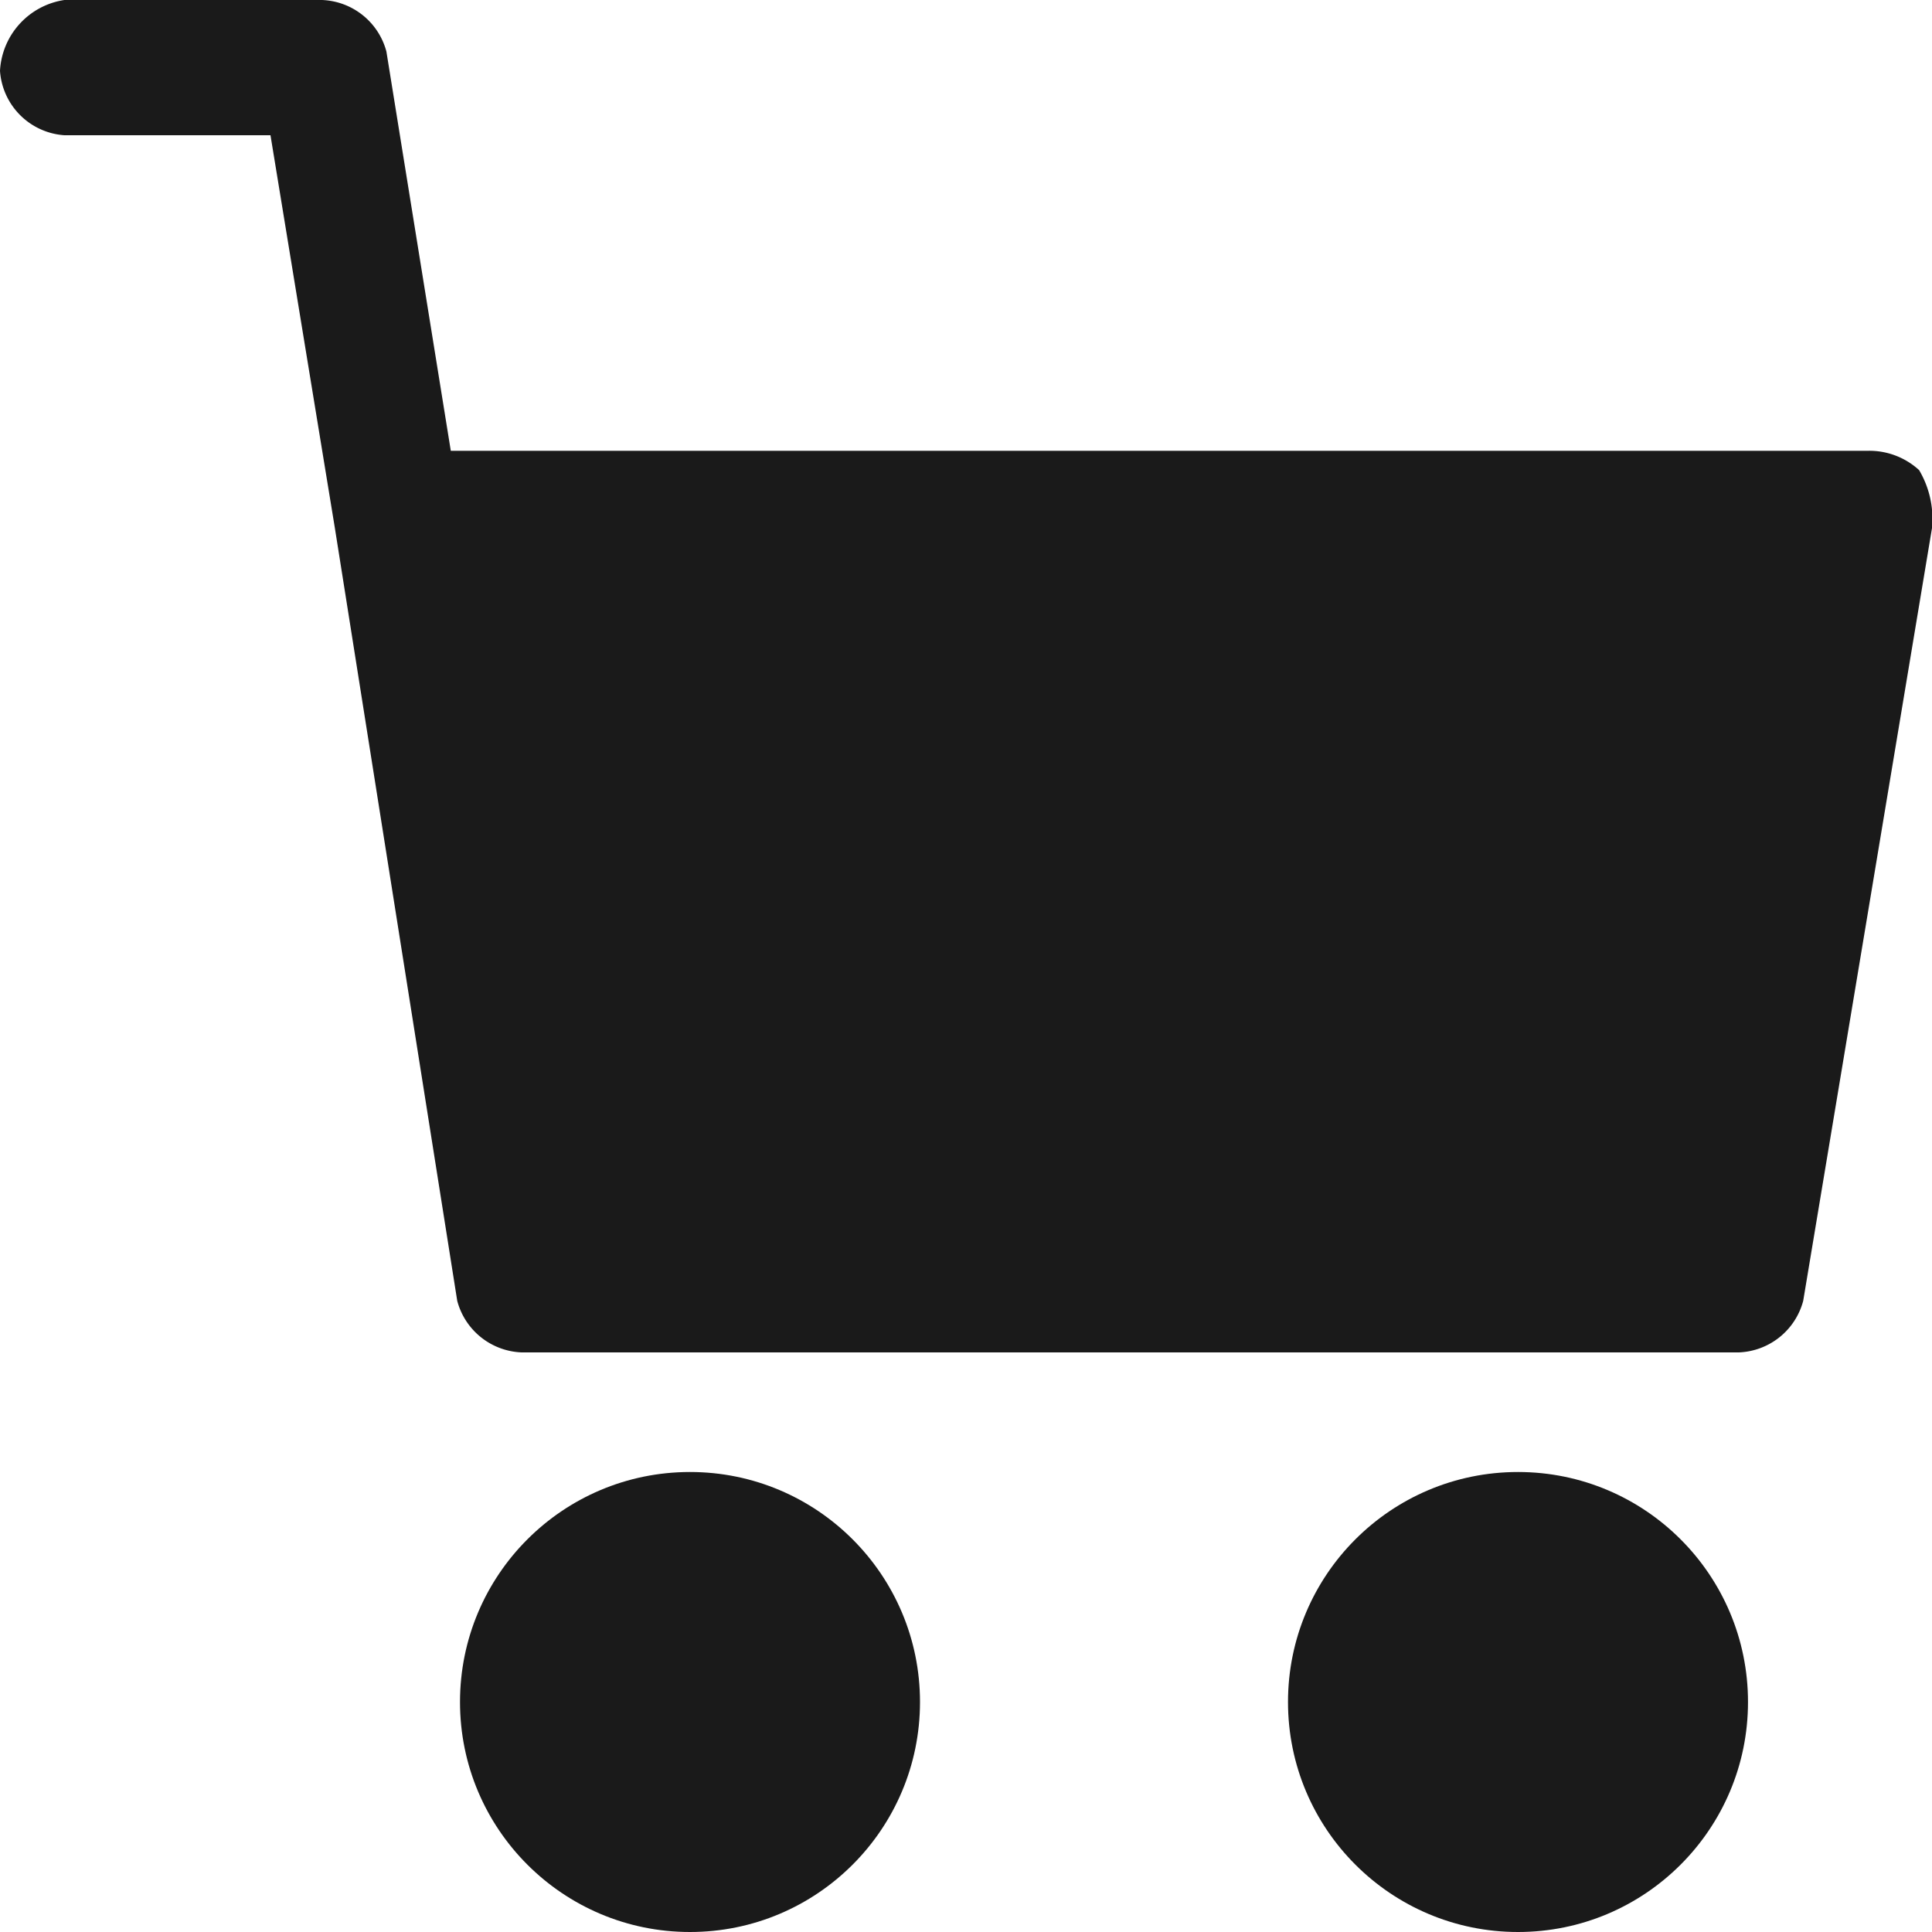 <svg id="Cart" xmlns="http://www.w3.org/2000/svg" width="21" height="21" viewBox="0 0 21 21">
  <path id="Path_55004" data-name="Path 55004" d="M1.7,1H4.5a.754.754,0,0,1,.7.56L5.9,5.9H21.3a.8.8,0,0,1,.56.21,1.04,1.04,0,0,1,.14.63l-1.4,8.4a.754.754,0,0,1-.7.56H6.67a.754.754,0,0,1-.7-.56L4.64,6.74l-.7-4.27H1.7a.753.753,0,0,1-.7-.7A.823.823,0,0,1,1.7,1Z" transform="translate(-1 -1)" fill="#1a1a1a"/>
  <g id="Group_5960" data-name="Group 5960" transform="translate(14 16)">
    <ellipse id="Ellipse_79" data-name="Ellipse 79" cx="2.5" cy="2.5" rx="2.5" ry="2.5" transform="translate(0 0)" fill="#1a1a1a"/>
  </g>
  <g id="Group_5961" data-name="Group 5961" transform="translate(5 16)">
    <ellipse id="Ellipse_80" data-name="Ellipse 80" cx="2.5" cy="2.5" rx="2.5" ry="2.5" transform="translate(0 0)" fill="#1a1a1a"/>
  </g>
</svg>

